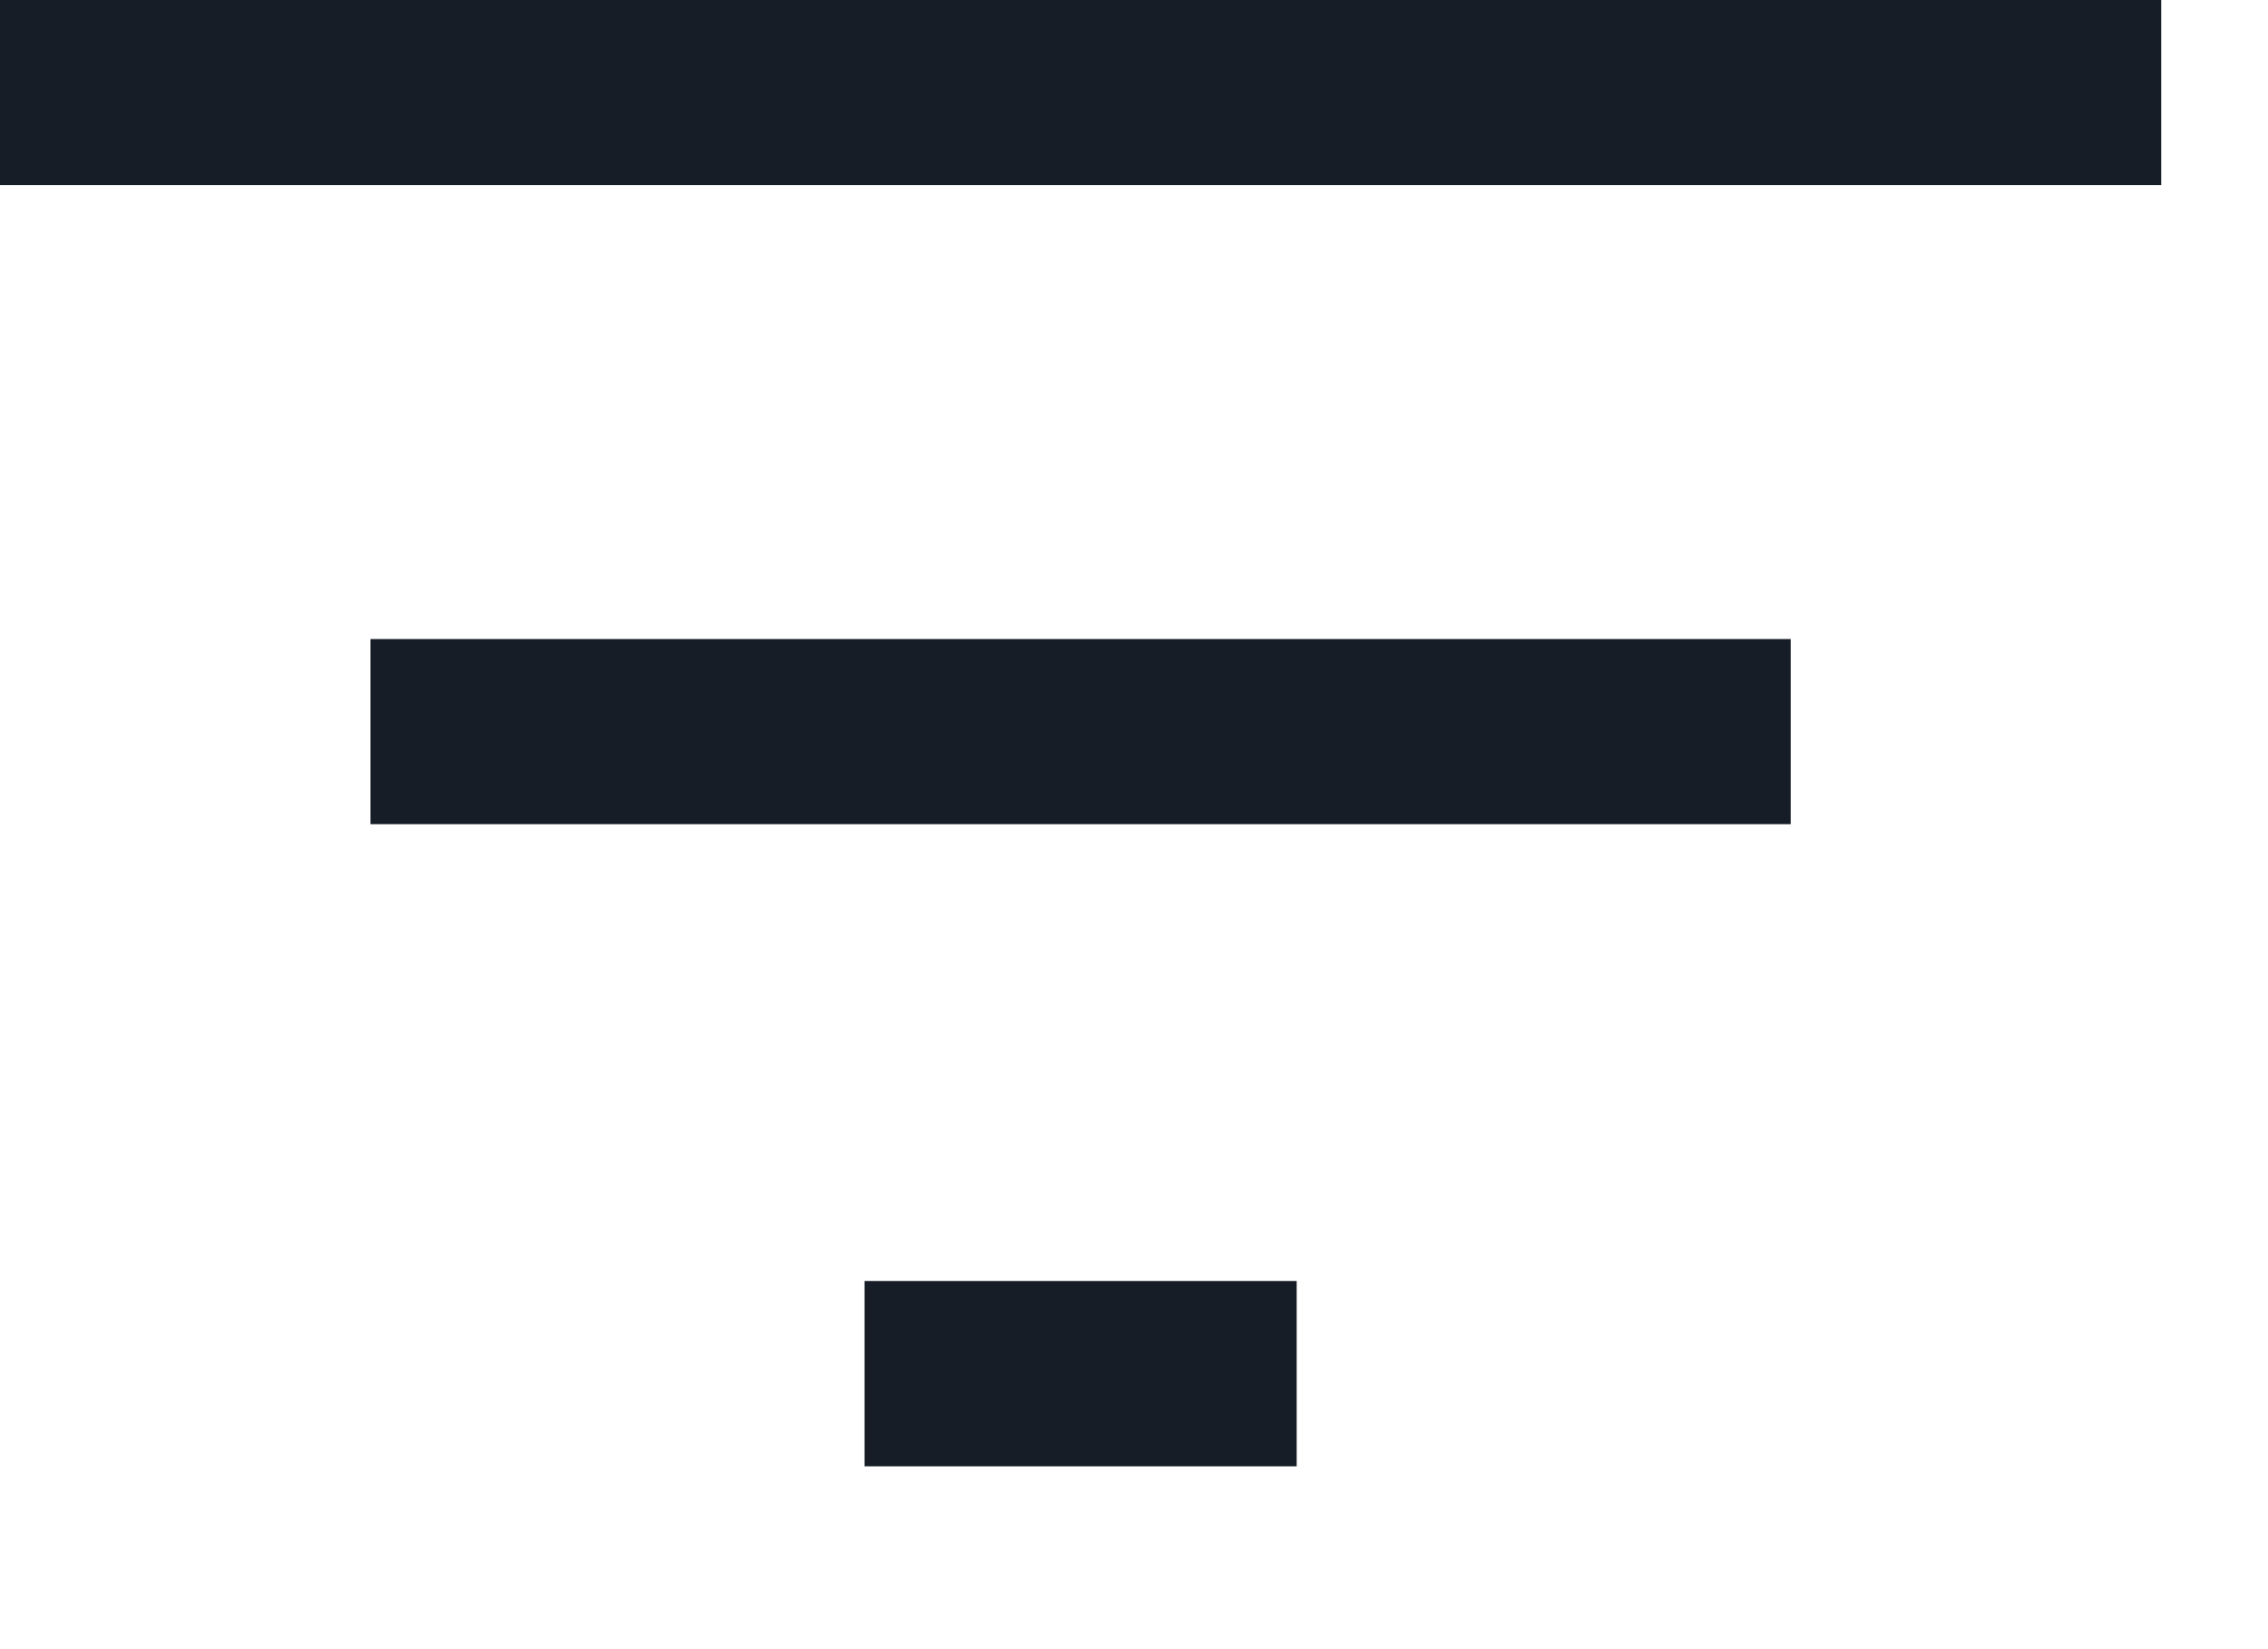 <?xml version="1.0" encoding="utf-8"?>
<svg xmlns="http://www.w3.org/2000/svg" fill="none" height="100%" overflow="visible" preserveAspectRatio="none" style="display: block;" viewBox="0 0 11 8" width="100%">
<path d="M4.193 7.113V6.214H6.289V7.113H4.193ZM1.797 3.998V3.1H8.685V3.998H1.797ZM0 0.898V0H10.482V0.898H0Z" fill="#161D26" id="filter_list"/>
</svg>
